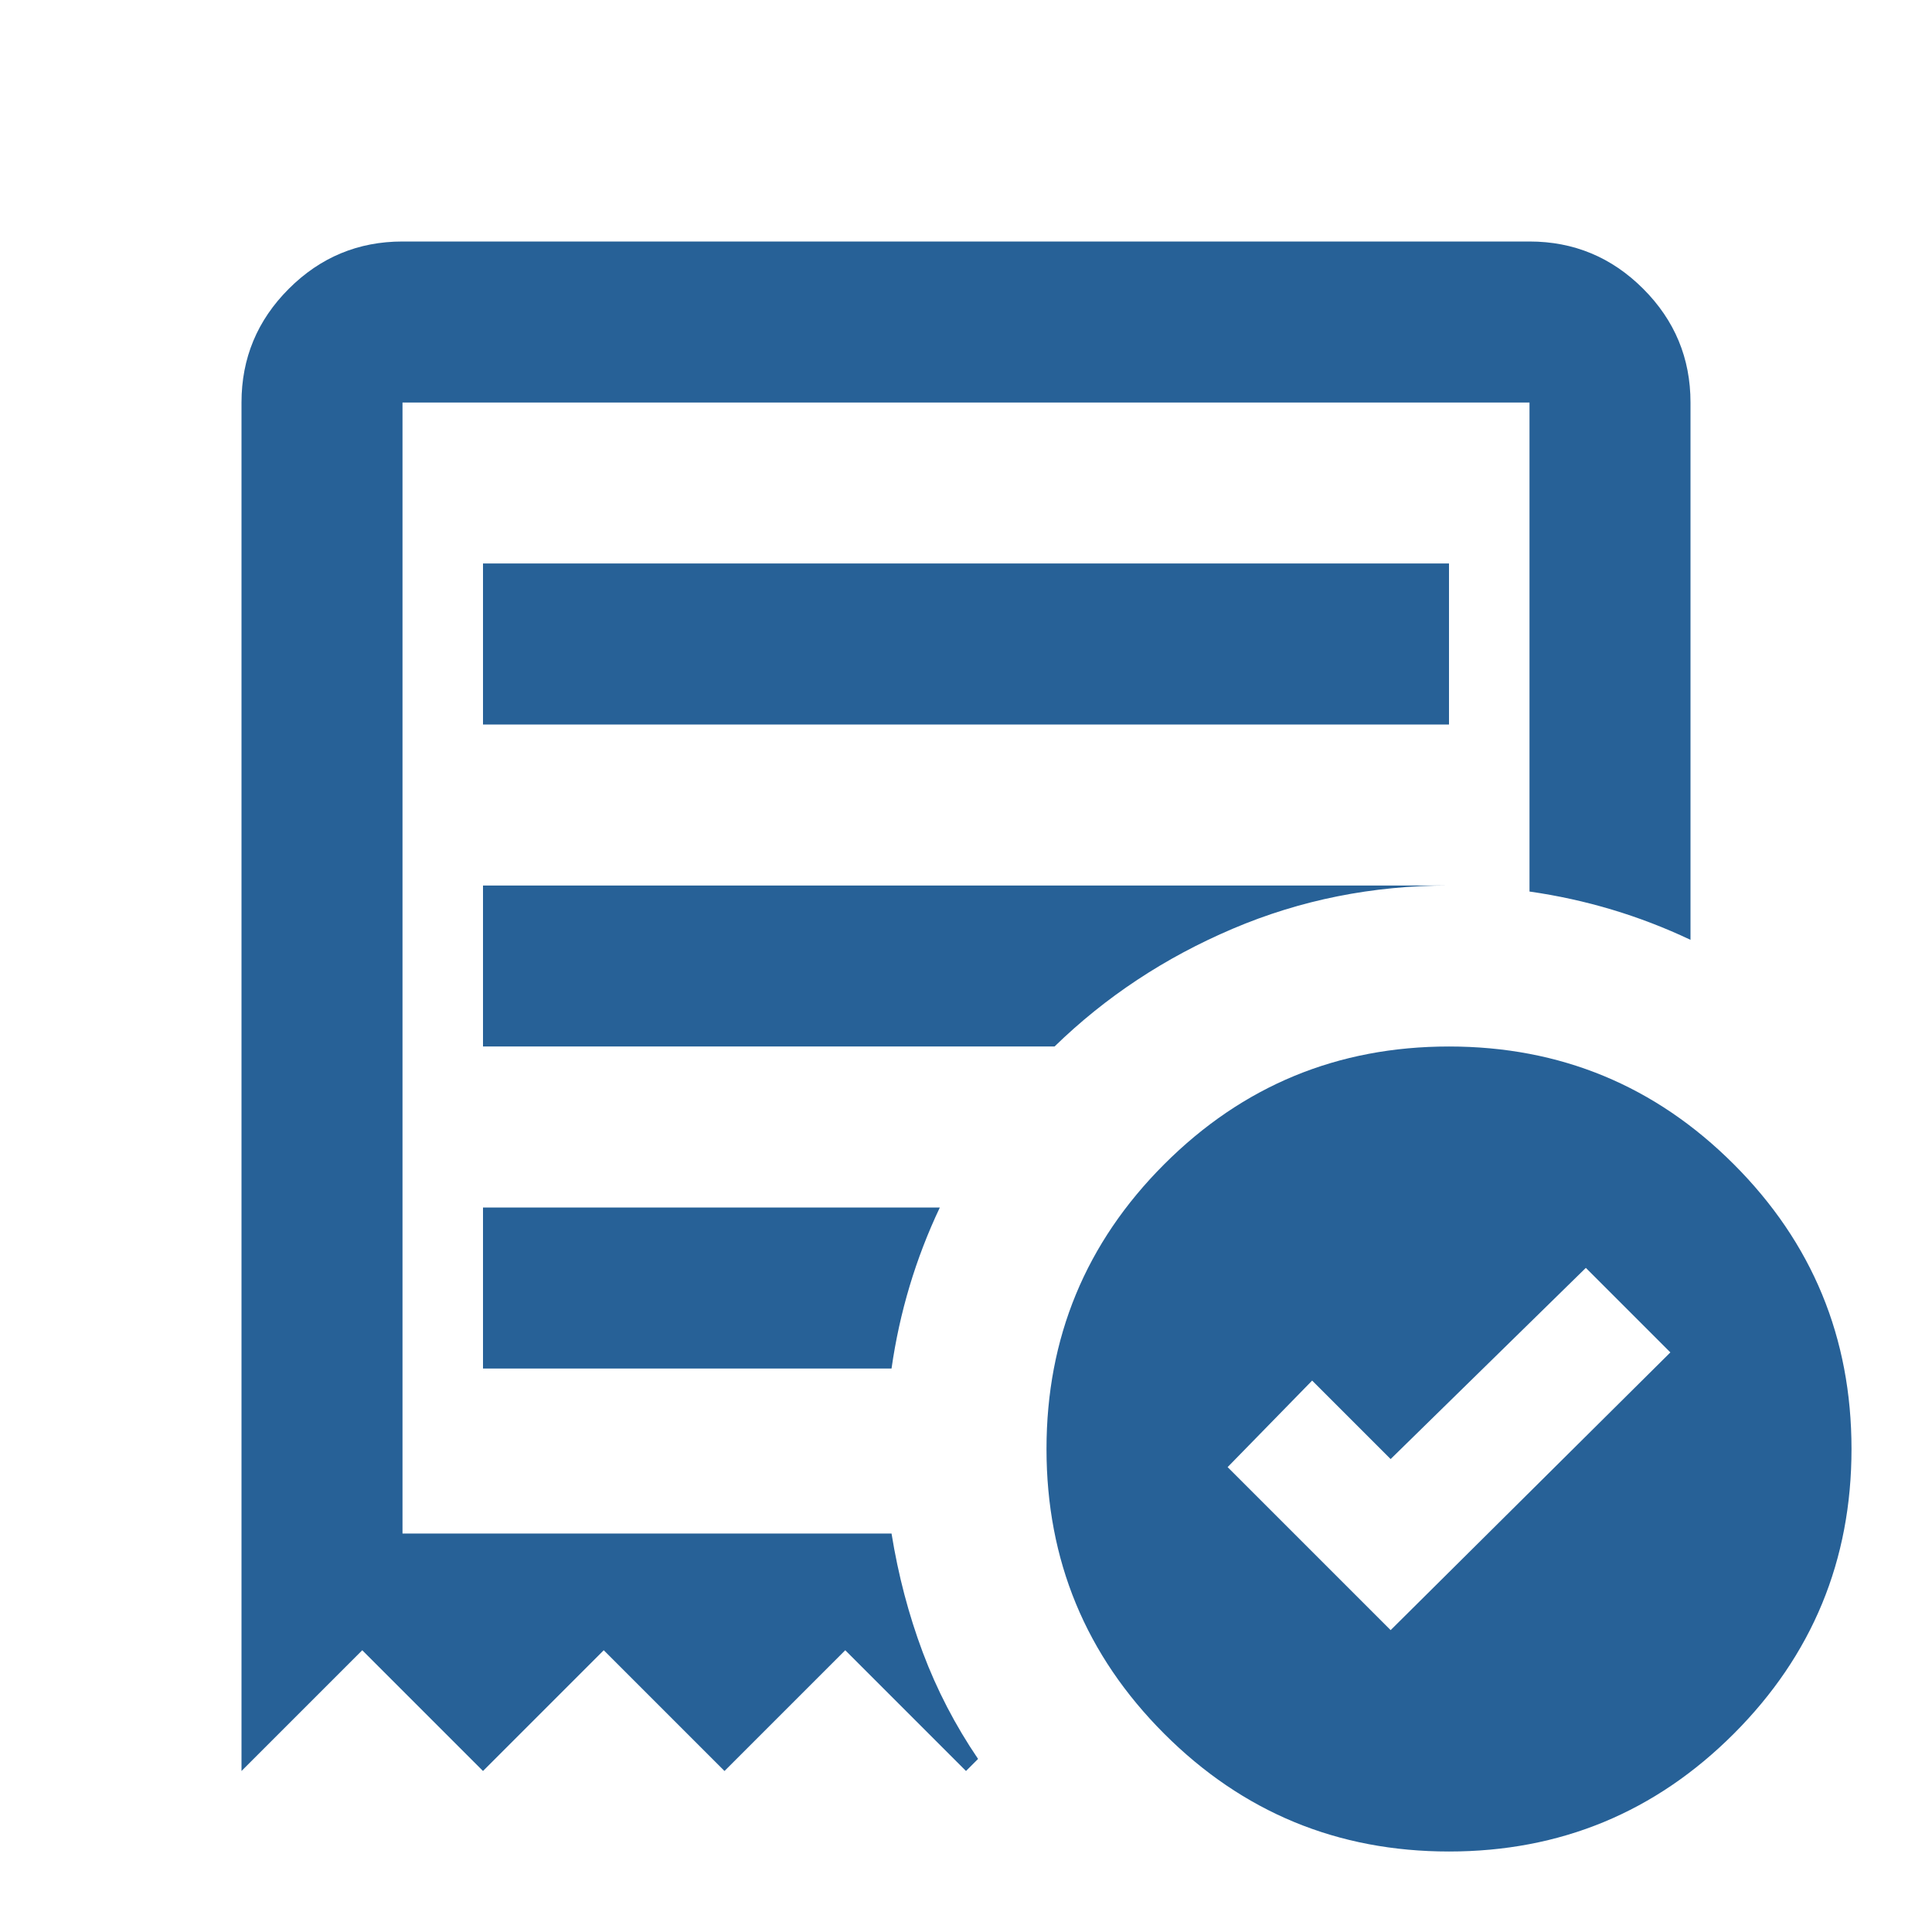 <svg width="857" height="857" viewBox="0 0 857 857" fill="none" xmlns="http://www.w3.org/2000/svg">
<mask id="mask0_2550_223" style="mask-type:alpha" maskUnits="userSpaceOnUse" x="0" y="0" width="857" height="857">
<rect width="857" height="857" fill="#D9D9D9"/>
</mask>
<g mask="url(#mask0_2550_223)">
<path d="M616.862 723.094L740.948 599.9L703.454 562.406L616.862 647.214L582.046 612.398L544.552 650.784L616.862 723.094ZM214.25 321.375H642.75V249.958H214.25V321.375ZM642.75 821.292C593.354 821.292 551.247 803.884 516.432 769.068C481.616 734.253 464.208 692.147 464.208 642.75C464.208 593.354 481.616 551.247 516.432 516.432C551.247 481.616 593.354 464.208 642.75 464.208C692.147 464.208 734.253 481.616 769.068 516.432C803.884 551.247 821.292 593.354 821.292 642.75C821.292 692.147 803.884 734.253 769.068 769.068C734.253 803.884 692.147 821.292 642.75 821.292ZM107.125 785.583V178.542C107.125 158.902 114.118 142.089 128.104 128.104C142.089 114.118 158.902 107.125 178.542 107.125H678.458C698.098 107.125 714.911 114.118 728.896 128.104C742.882 142.089 749.875 158.902 749.875 178.542V416.895C738.567 411.539 726.962 407.075 715.059 403.504C703.157 399.933 690.956 397.255 678.458 395.47V178.542H178.542V680.244H395.47C398.445 698.693 403.058 716.25 409.307 732.914C415.556 749.577 423.739 765.349 433.856 780.227L428.5 785.583L374.938 732.021L321.375 785.583L267.813 732.021L214.25 785.583L160.688 732.021L107.125 785.583ZM214.25 607.042H395.47C397.255 594.544 399.933 582.343 403.504 570.441C407.075 558.538 411.539 546.933 416.895 535.625H214.25V607.042ZM214.25 464.208H467.779C490.395 442.188 516.729 424.78 546.784 411.985C576.838 399.189 608.827 392.792 642.75 392.792H214.25V464.208Z" fill="#276197"/>
</g>
</svg>
